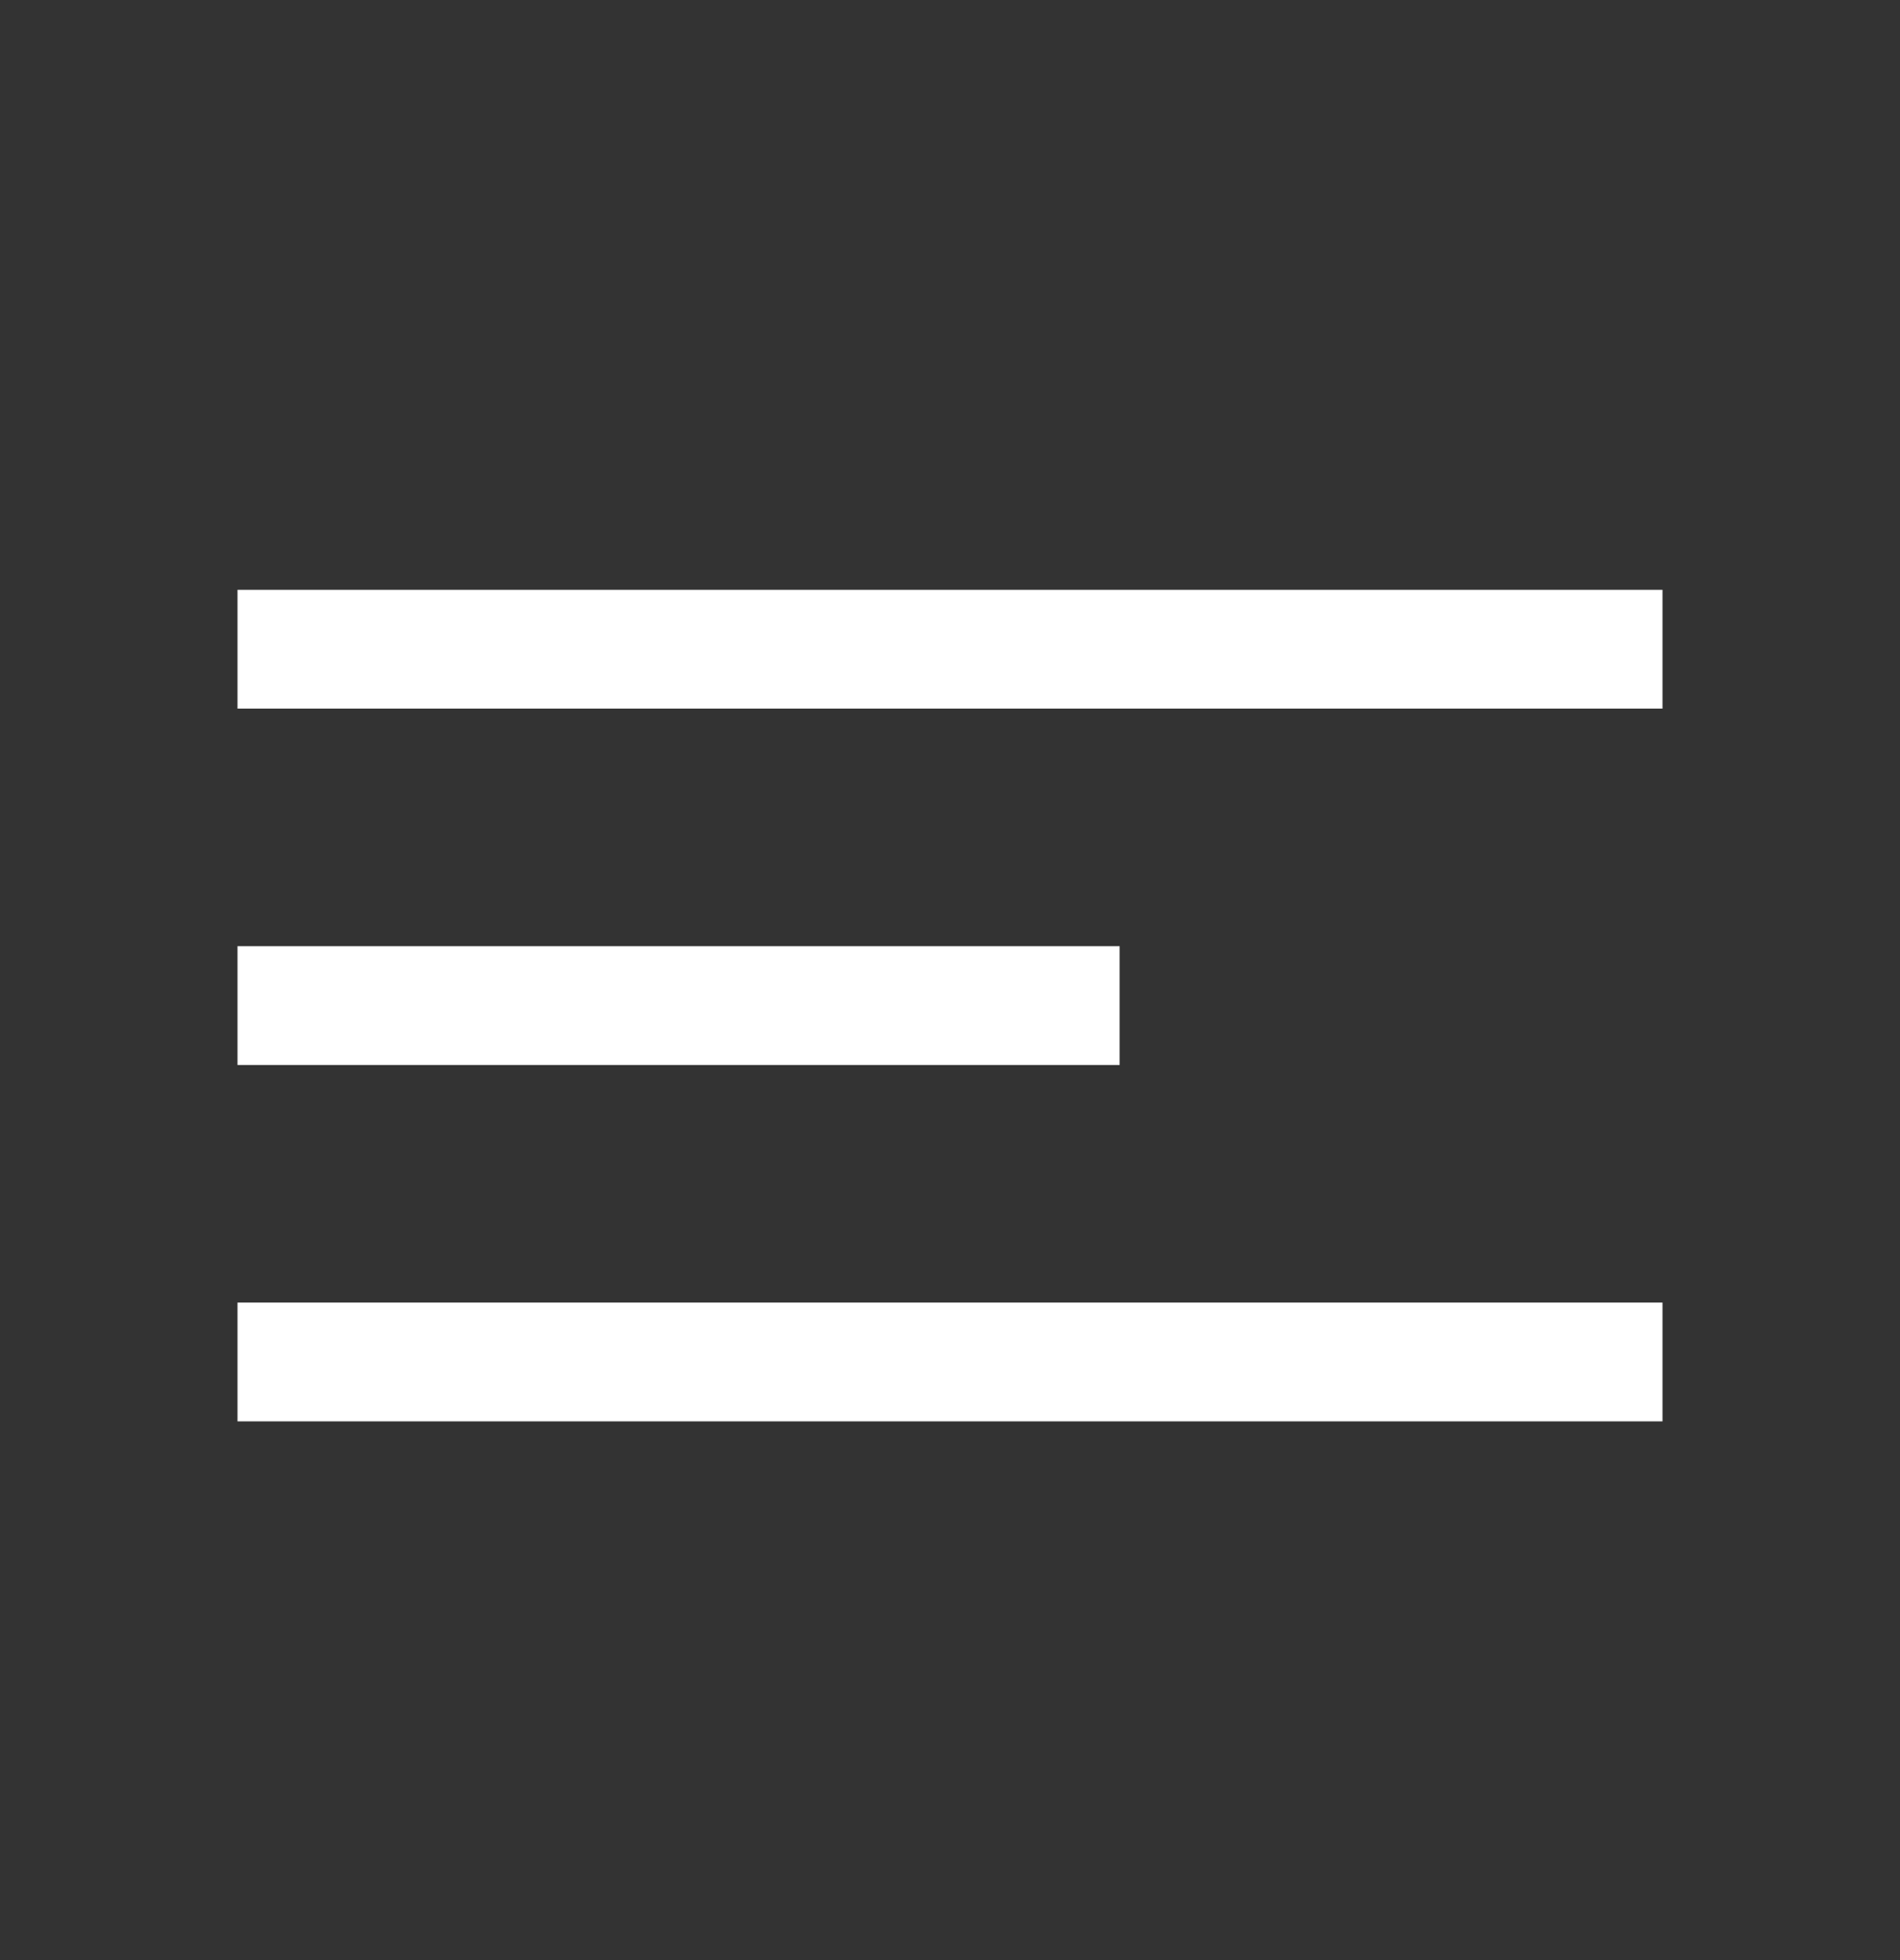 <svg width="32" height="33" viewBox="0 0 32 33" fill="none" xmlns="http://www.w3.org/2000/svg">
<rect x="0" y="0" width="32" height="33" fill="#333333" stroke="none"/>
<mask id="mask0_382_953" style="mask-type:luminance" maskUnits="userSpaceOnUse" x="0" y="0" width="32" height="33">
<path d="M32 0.5H0V32.5H32V0.5Z" fill="white"/>
</mask>
<g mask="url(#mask0_382_953)">
<path d="M28 9.93H4V11.93H28V9.93Z" fill="white"/>
<path d="M18.857 15.93H4V17.93H18.857V15.93Z" fill="white"/>
<path d="M28 21.93H4V23.93H28V21.93Z" fill="white"/>
</g>
</svg>
